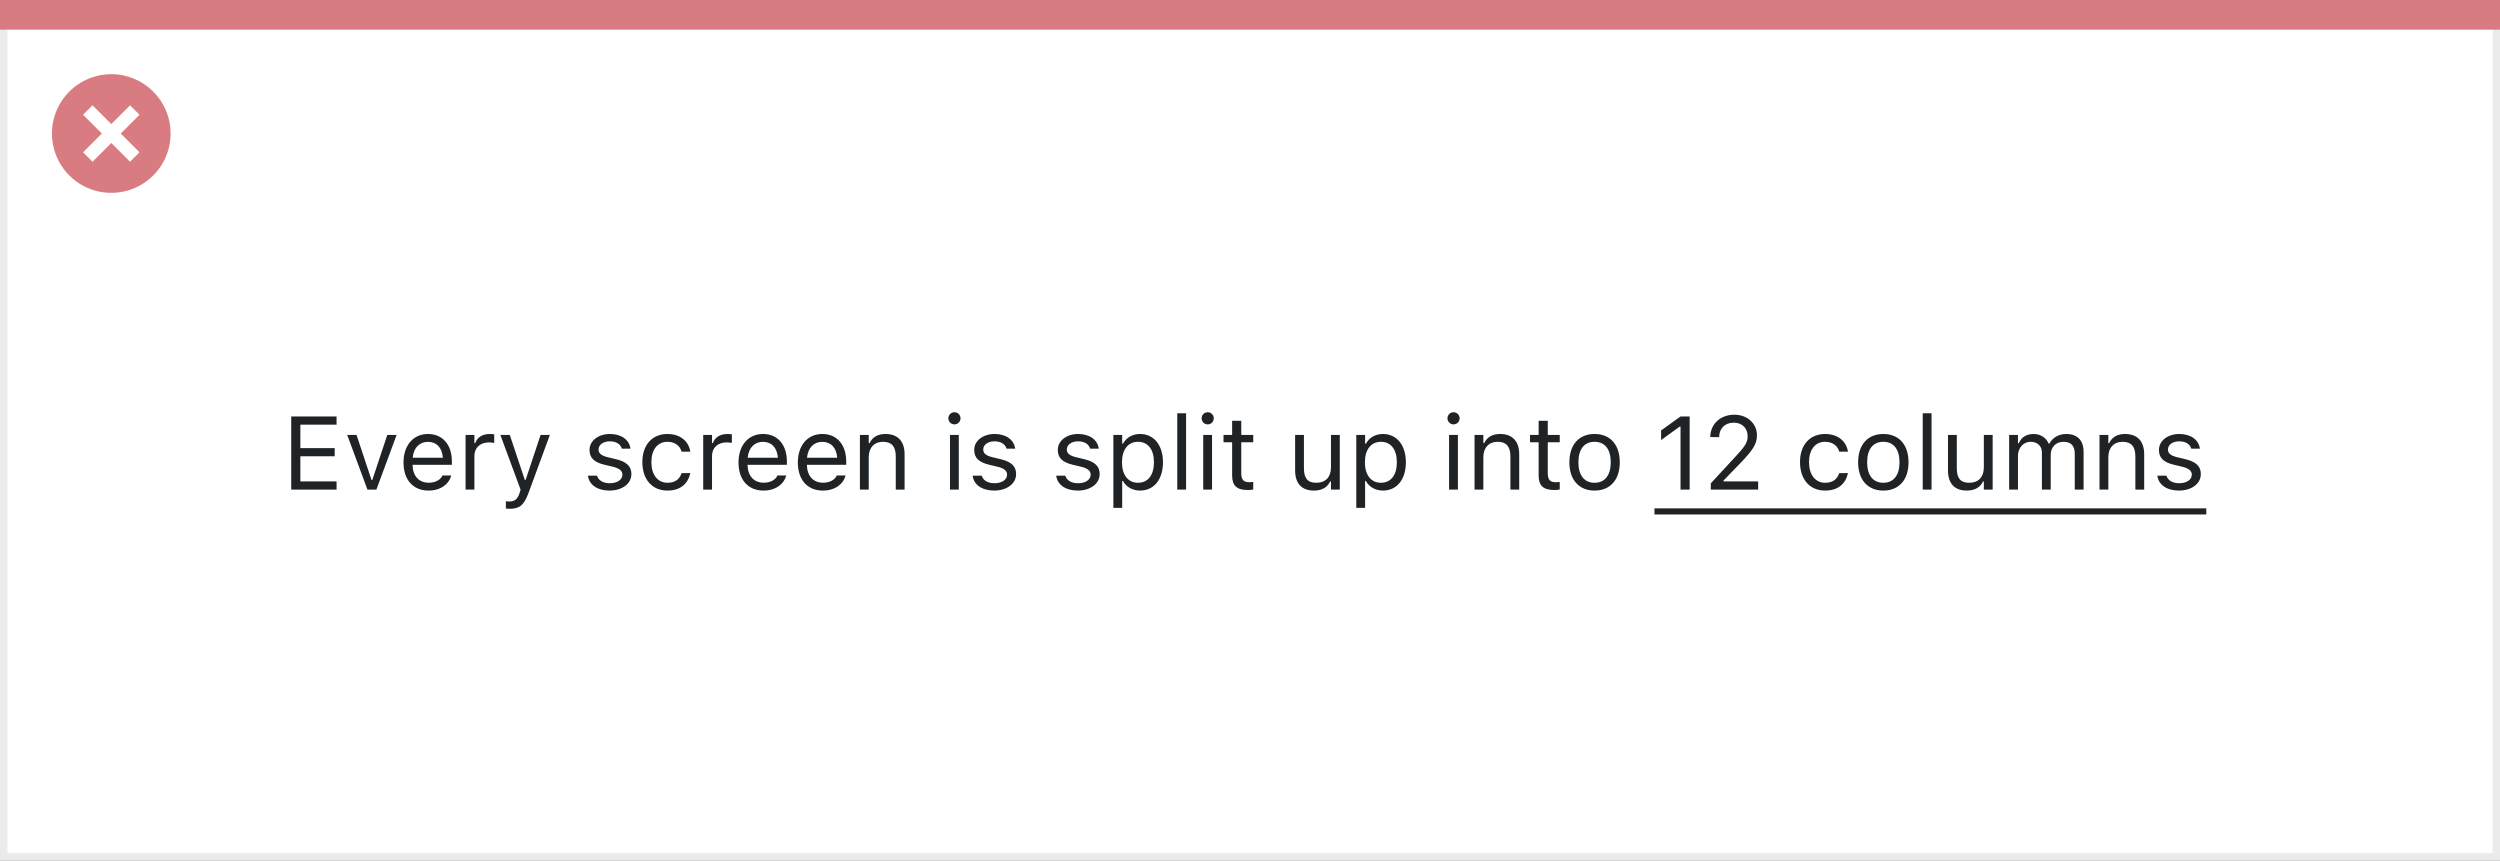 <svg width="337" height="116" viewBox="0 0 337 116" fill="none" xmlns="http://www.w3.org/2000/svg">
<rect x="0" y="0" width="337" height="116" fill="#808080" stroke="none"/>
<rect x="0.5" y="0.5" width="336" height="115" fill="white" stroke="#EBEBEB"/>
<path d="M0 0H337V4H0V0Z" fill="#D97C81"/>
<path d="M15.002 10C11.766 9.999 8.849 11.947 7.61 14.936C6.371 17.925 7.055 21.366 9.342 23.655C11.63 25.943 15.071 26.628 18.06 25.39C21.05 24.152 22.999 21.235 22.999 17.999C23 13.582 19.419 10.001 15.002 10ZM18.805 20.53L17.532 21.803L15.002 19.274L12.472 21.803L11.199 20.53L13.729 18L11.199 15.47L12.472 14.197L15.002 16.727L17.532 14.197L18.805 15.47L16.275 18L18.805 20.53Z" fill="#D97C81"/>
<path d="M39.258 66H45.369V64.893H40.488V61.502H45.116V60.408H40.488V57.243H45.369V56.136H39.258V66ZM49.532 66H50.735L53.463 58.631H52.205L50.188 64.701H50.079L48.062 58.631H46.805L49.532 66ZM57.77 66.13C59.506 66.13 60.559 65.145 60.812 64.147L60.825 64.093H59.636L59.608 64.154C59.41 64.599 58.795 65.07 57.797 65.07C56.484 65.07 55.644 64.182 55.609 62.657H60.914V62.192C60.914 59.991 59.697 58.501 57.694 58.501C55.691 58.501 54.393 60.06 54.393 62.336V62.343C54.393 64.653 55.664 66.13 57.77 66.13ZM57.688 59.56C58.774 59.56 59.581 60.251 59.704 61.707H55.63C55.76 60.306 56.594 59.56 57.688 59.56ZM62.76 66H63.949V61.434C63.949 60.353 64.756 59.636 65.891 59.636C66.15 59.636 66.376 59.663 66.622 59.704V58.549C66.506 58.528 66.253 58.501 66.027 58.501C65.029 58.501 64.339 58.952 64.059 59.725H63.949V58.631H62.76V66ZM68.721 68.584C70.026 68.584 70.635 68.106 71.243 66.451L74.121 58.631H72.87L70.853 64.694H70.744L68.721 58.631H67.449L70.177 66.007L70.04 66.444C69.773 67.292 69.363 67.6 68.686 67.6C68.522 67.6 68.338 67.593 68.194 67.565V68.543C68.358 68.57 68.564 68.584 68.721 68.584ZM82.16 66.13C83.835 66.13 85.113 65.221 85.113 63.908V63.895C85.113 62.842 84.443 62.24 83.056 61.905L81.921 61.632C81.053 61.42 80.684 61.105 80.684 60.606V60.593C80.684 59.943 81.326 59.492 82.201 59.492C83.09 59.492 83.664 59.895 83.821 60.477H84.99C84.826 59.273 83.753 58.501 82.208 58.501C80.643 58.501 79.467 59.424 79.467 60.648V60.654C79.467 61.714 80.089 62.315 81.47 62.644L82.611 62.917C83.52 63.136 83.897 63.484 83.897 63.983V63.997C83.897 64.667 83.192 65.139 82.201 65.139C81.258 65.139 80.67 64.735 80.472 64.12H79.255C79.392 65.337 80.519 66.13 82.16 66.13ZM89.974 66.13C91.744 66.13 92.735 65.18 93.036 63.847L93.05 63.772L91.874 63.778L91.86 63.819C91.587 64.64 90.958 65.077 89.967 65.077C88.654 65.077 87.807 63.99 87.807 62.295V62.281C87.807 60.62 88.641 59.554 89.967 59.554C91.026 59.554 91.683 60.142 91.867 60.866L91.874 60.887H93.057L93.05 60.846C92.831 59.533 91.758 58.501 89.967 58.501C87.902 58.501 86.59 59.991 86.59 62.281V62.295C86.59 64.633 87.909 66.13 89.974 66.13ZM94.793 66H95.982V61.434C95.982 60.353 96.789 59.636 97.924 59.636C98.184 59.636 98.409 59.663 98.655 59.704V58.549C98.539 58.528 98.286 58.501 98.061 58.501C97.062 58.501 96.372 58.952 96.092 59.725H95.982V58.631H94.793V66ZM102.928 66.13C104.664 66.13 105.717 65.145 105.97 64.147L105.983 64.093H104.794L104.767 64.154C104.568 64.599 103.953 65.07 102.955 65.07C101.643 65.07 100.802 64.182 100.768 62.657H106.072V62.192C106.072 59.991 104.855 58.501 102.853 58.501C100.85 58.501 99.551 60.06 99.551 62.336V62.343C99.551 64.653 100.822 66.13 102.928 66.13ZM102.846 59.56C103.933 59.56 104.739 60.251 104.862 61.707H100.788C100.918 60.306 101.752 59.56 102.846 59.56ZM110.926 66.13C112.662 66.13 113.715 65.145 113.968 64.147L113.981 64.093H112.792L112.765 64.154C112.566 64.599 111.951 65.07 110.953 65.07C109.641 65.07 108.8 64.182 108.766 62.657H114.07V62.192C114.07 59.991 112.854 58.501 110.851 58.501C108.848 58.501 107.549 60.06 107.549 62.336V62.343C107.549 64.653 108.82 66.13 110.926 66.13ZM110.844 59.56C111.931 59.56 112.737 60.251 112.86 61.707H108.786C108.916 60.306 109.75 59.56 110.844 59.56ZM115.916 66H117.105V61.639C117.105 60.347 117.851 59.554 119.026 59.554C120.202 59.554 120.749 60.19 120.749 61.516V66H121.938V61.228C121.938 59.478 121.016 58.501 119.361 58.501C118.274 58.501 117.584 58.959 117.215 59.738H117.105V58.631H115.916V66ZM128.658 57.209C129.109 57.209 129.479 56.84 129.479 56.389C129.479 55.938 129.109 55.568 128.658 55.568C128.207 55.568 127.838 55.938 127.838 56.389C127.838 56.84 128.207 57.209 128.658 57.209ZM128.057 66H129.246V58.631H128.057V66ZM134.018 66.13C135.692 66.13 136.971 65.221 136.971 63.908V63.895C136.971 62.842 136.301 62.24 134.913 61.905L133.778 61.632C132.91 61.42 132.541 61.105 132.541 60.606V60.593C132.541 59.943 133.184 59.492 134.059 59.492C134.947 59.492 135.521 59.895 135.679 60.477H136.848C136.684 59.273 135.61 58.501 134.065 58.501C132.5 58.501 131.324 59.424 131.324 60.648V60.654C131.324 61.714 131.946 62.315 133.327 62.644L134.469 62.917C135.378 63.136 135.754 63.484 135.754 63.983V63.997C135.754 64.667 135.05 65.139 134.059 65.139C133.115 65.139 132.527 64.735 132.329 64.12H131.112C131.249 65.337 132.377 66.13 134.018 66.13ZM145.283 66.13C146.958 66.13 148.236 65.221 148.236 63.908V63.895C148.236 62.842 147.566 62.24 146.179 61.905L145.044 61.632C144.176 61.42 143.807 61.105 143.807 60.606V60.593C143.807 59.943 144.449 59.492 145.324 59.492C146.213 59.492 146.787 59.895 146.944 60.477H148.113C147.949 59.273 146.876 58.501 145.331 58.501C143.766 58.501 142.59 59.424 142.59 60.648V60.654C142.59 61.714 143.212 62.315 144.593 62.644L145.734 62.917C146.644 63.136 147.02 63.484 147.02 63.983V63.997C147.02 64.667 146.315 65.139 145.324 65.139C144.381 65.139 143.793 64.735 143.595 64.12H142.378C142.515 65.337 143.643 66.13 145.283 66.13ZM150.082 68.461H151.271V64.838H151.381C151.784 65.624 152.666 66.13 153.678 66.13C155.551 66.13 156.768 64.633 156.768 62.322V62.309C156.768 60.012 155.544 58.501 153.678 58.501C152.652 58.501 151.832 58.986 151.381 59.807H151.271V58.631H150.082V68.461ZM153.404 65.077C152.064 65.077 151.244 64.024 151.244 62.322V62.309C151.244 60.606 152.064 59.554 153.404 59.554C154.751 59.554 155.551 60.593 155.551 62.309V62.322C155.551 64.038 154.751 65.077 153.404 65.077ZM158.695 66H159.885V55.705H158.695V66ZM162.797 57.209C163.248 57.209 163.617 56.84 163.617 56.389C163.617 55.938 163.248 55.568 162.797 55.568C162.346 55.568 161.977 55.938 161.977 56.389C161.977 56.84 162.346 57.209 162.797 57.209ZM162.195 66H163.385V58.631H162.195V66ZM168.245 66.055C168.478 66.055 168.703 66.027 168.936 65.986V64.975C168.717 64.995 168.601 65.002 168.389 65.002C167.623 65.002 167.322 64.653 167.322 63.785V59.615H168.936V58.631H167.322V56.724H166.092V58.631H164.93V59.615H166.092V64.086C166.092 65.494 166.728 66.055 168.245 66.055ZM177.118 66.13C178.198 66.13 178.943 65.686 179.306 64.899H179.415V66H180.604V58.631H179.415V62.992C179.415 64.284 178.725 65.077 177.426 65.077C176.25 65.077 175.771 64.441 175.771 63.115V58.631H174.582V63.402C174.582 65.145 175.443 66.13 177.118 66.13ZM182.826 68.461H184.016V64.838H184.125C184.528 65.624 185.41 66.13 186.422 66.13C188.295 66.13 189.512 64.633 189.512 62.322V62.309C189.512 60.012 188.288 58.501 186.422 58.501C185.396 58.501 184.576 58.986 184.125 59.807H184.016V58.631H182.826V68.461ZM186.148 65.077C184.809 65.077 183.988 64.024 183.988 62.322V62.309C183.988 60.606 184.809 59.554 186.148 59.554C187.495 59.554 188.295 60.593 188.295 62.309V62.322C188.295 64.038 187.495 65.077 186.148 65.077ZM195.938 57.209C196.389 57.209 196.758 56.84 196.758 56.389C196.758 55.938 196.389 55.568 195.938 55.568C195.486 55.568 195.117 55.938 195.117 56.389C195.117 56.84 195.486 57.209 195.938 57.209ZM195.336 66H196.525V58.631H195.336V66ZM198.768 66H199.957V61.639C199.957 60.347 200.702 59.554 201.878 59.554C203.054 59.554 203.601 60.19 203.601 61.516V66H204.79V61.228C204.79 59.478 203.867 58.501 202.213 58.501C201.126 58.501 200.436 58.959 200.066 59.738H199.957V58.631H198.768V66ZM209.562 66.055C209.794 66.055 210.02 66.027 210.252 65.986V64.975C210.033 64.995 209.917 65.002 209.705 65.002C208.939 65.002 208.639 64.653 208.639 63.785V59.615H210.252V58.631H208.639V56.724H207.408V58.631H206.246V59.615H207.408V64.086C207.408 65.494 208.044 66.055 209.562 66.055ZM214.948 66.13C217.047 66.13 218.346 64.681 218.346 62.322V62.309C218.346 59.943 217.047 58.501 214.948 58.501C212.85 58.501 211.551 59.943 211.551 62.309V62.322C211.551 64.681 212.85 66.13 214.948 66.13ZM214.948 65.077C213.554 65.077 212.768 64.059 212.768 62.322V62.309C212.768 60.565 213.554 59.554 214.948 59.554C216.343 59.554 217.129 60.565 217.129 62.309V62.322C217.129 64.059 216.343 65.077 214.948 65.077ZM226.535 66H227.766V56.136H226.542L223.917 58.023V59.321L226.426 57.503H226.535V66ZM230.616 66H237.001V64.893H232.325V64.783L234.567 62.466C236.352 60.627 236.837 59.807 236.837 58.679V58.665C236.837 57.072 235.518 55.903 233.795 55.903C231.908 55.903 230.555 57.161 230.548 58.911L230.562 58.918L231.737 58.925L231.744 58.911C231.744 57.749 232.53 56.977 233.713 56.977C234.875 56.977 235.579 57.756 235.579 58.795V58.809C235.579 59.67 235.21 60.183 233.952 61.543L230.616 65.152V66ZM246.024 66.13C247.795 66.13 248.786 65.18 249.087 63.847L249.101 63.772L247.925 63.778L247.911 63.819C247.638 64.64 247.009 65.077 246.018 65.077C244.705 65.077 243.857 63.99 243.857 62.295V62.281C243.857 60.62 244.691 59.554 246.018 59.554C247.077 59.554 247.733 60.142 247.918 60.866L247.925 60.887H249.107L249.101 60.846C248.882 59.533 247.809 58.501 246.018 58.501C243.953 58.501 242.641 59.991 242.641 62.281V62.295C242.641 64.633 243.96 66.13 246.024 66.13ZM253.872 66.13C255.971 66.13 257.27 64.681 257.27 62.322V62.309C257.27 59.943 255.971 58.501 253.872 58.501C251.773 58.501 250.475 59.943 250.475 62.309V62.322C250.475 64.681 251.773 66.13 253.872 66.13ZM253.872 65.077C252.478 65.077 251.691 64.059 251.691 62.322V62.309C251.691 60.565 252.478 59.554 253.872 59.554C255.267 59.554 256.053 60.565 256.053 62.309V62.322C256.053 64.059 255.267 65.077 253.872 65.077ZM259.184 66H260.373V55.705H259.184V66ZM265.124 66.13C266.204 66.13 266.949 65.686 267.312 64.899H267.421V66H268.61V58.631H267.421V62.992C267.421 64.284 266.73 65.077 265.432 65.077C264.256 65.077 263.777 64.441 263.777 63.115V58.631H262.588V63.402C262.588 65.145 263.449 66.13 265.124 66.13ZM270.832 66H272.021V61.434C272.021 60.395 272.753 59.554 273.717 59.554C274.646 59.554 275.248 60.121 275.248 60.996V66H276.438V61.263C276.438 60.326 277.114 59.554 278.14 59.554C279.179 59.554 279.678 60.094 279.678 61.181V66H280.867V60.907C280.867 59.362 280.026 58.501 278.522 58.501C277.504 58.501 276.663 59.014 276.267 59.793H276.157C275.815 59.027 275.118 58.501 274.12 58.501C273.156 58.501 272.459 58.959 272.131 59.752H272.021V58.631H270.832V66ZM283.014 66H284.203V61.639C284.203 60.347 284.948 59.554 286.124 59.554C287.3 59.554 287.847 60.19 287.847 61.516V66H289.036V61.228C289.036 59.478 288.113 58.501 286.459 58.501C285.372 58.501 284.682 58.959 284.312 59.738H284.203V58.631H283.014V66ZM293.719 66.13C295.394 66.13 296.672 65.221 296.672 63.908V63.895C296.672 62.842 296.002 62.24 294.614 61.905L293.479 61.632C292.611 61.42 292.242 61.105 292.242 60.606V60.593C292.242 59.943 292.885 59.492 293.76 59.492C294.648 59.492 295.223 59.895 295.38 60.477H296.549C296.385 59.273 295.312 58.501 293.767 58.501C292.201 58.501 291.025 59.424 291.025 60.648V60.654C291.025 61.714 291.647 62.315 293.028 62.644L294.17 62.917C295.079 63.136 295.455 63.484 295.455 63.983V63.997C295.455 64.667 294.751 65.139 293.76 65.139C292.816 65.139 292.229 64.735 292.03 64.12H290.813C290.95 65.337 292.078 66.13 293.719 66.13Z" fill="#1F2326"/>
<path d="M223.021 68.529H297.41V69.35H223.021V68.529Z" fill="#1F2326"/>
</svg>
